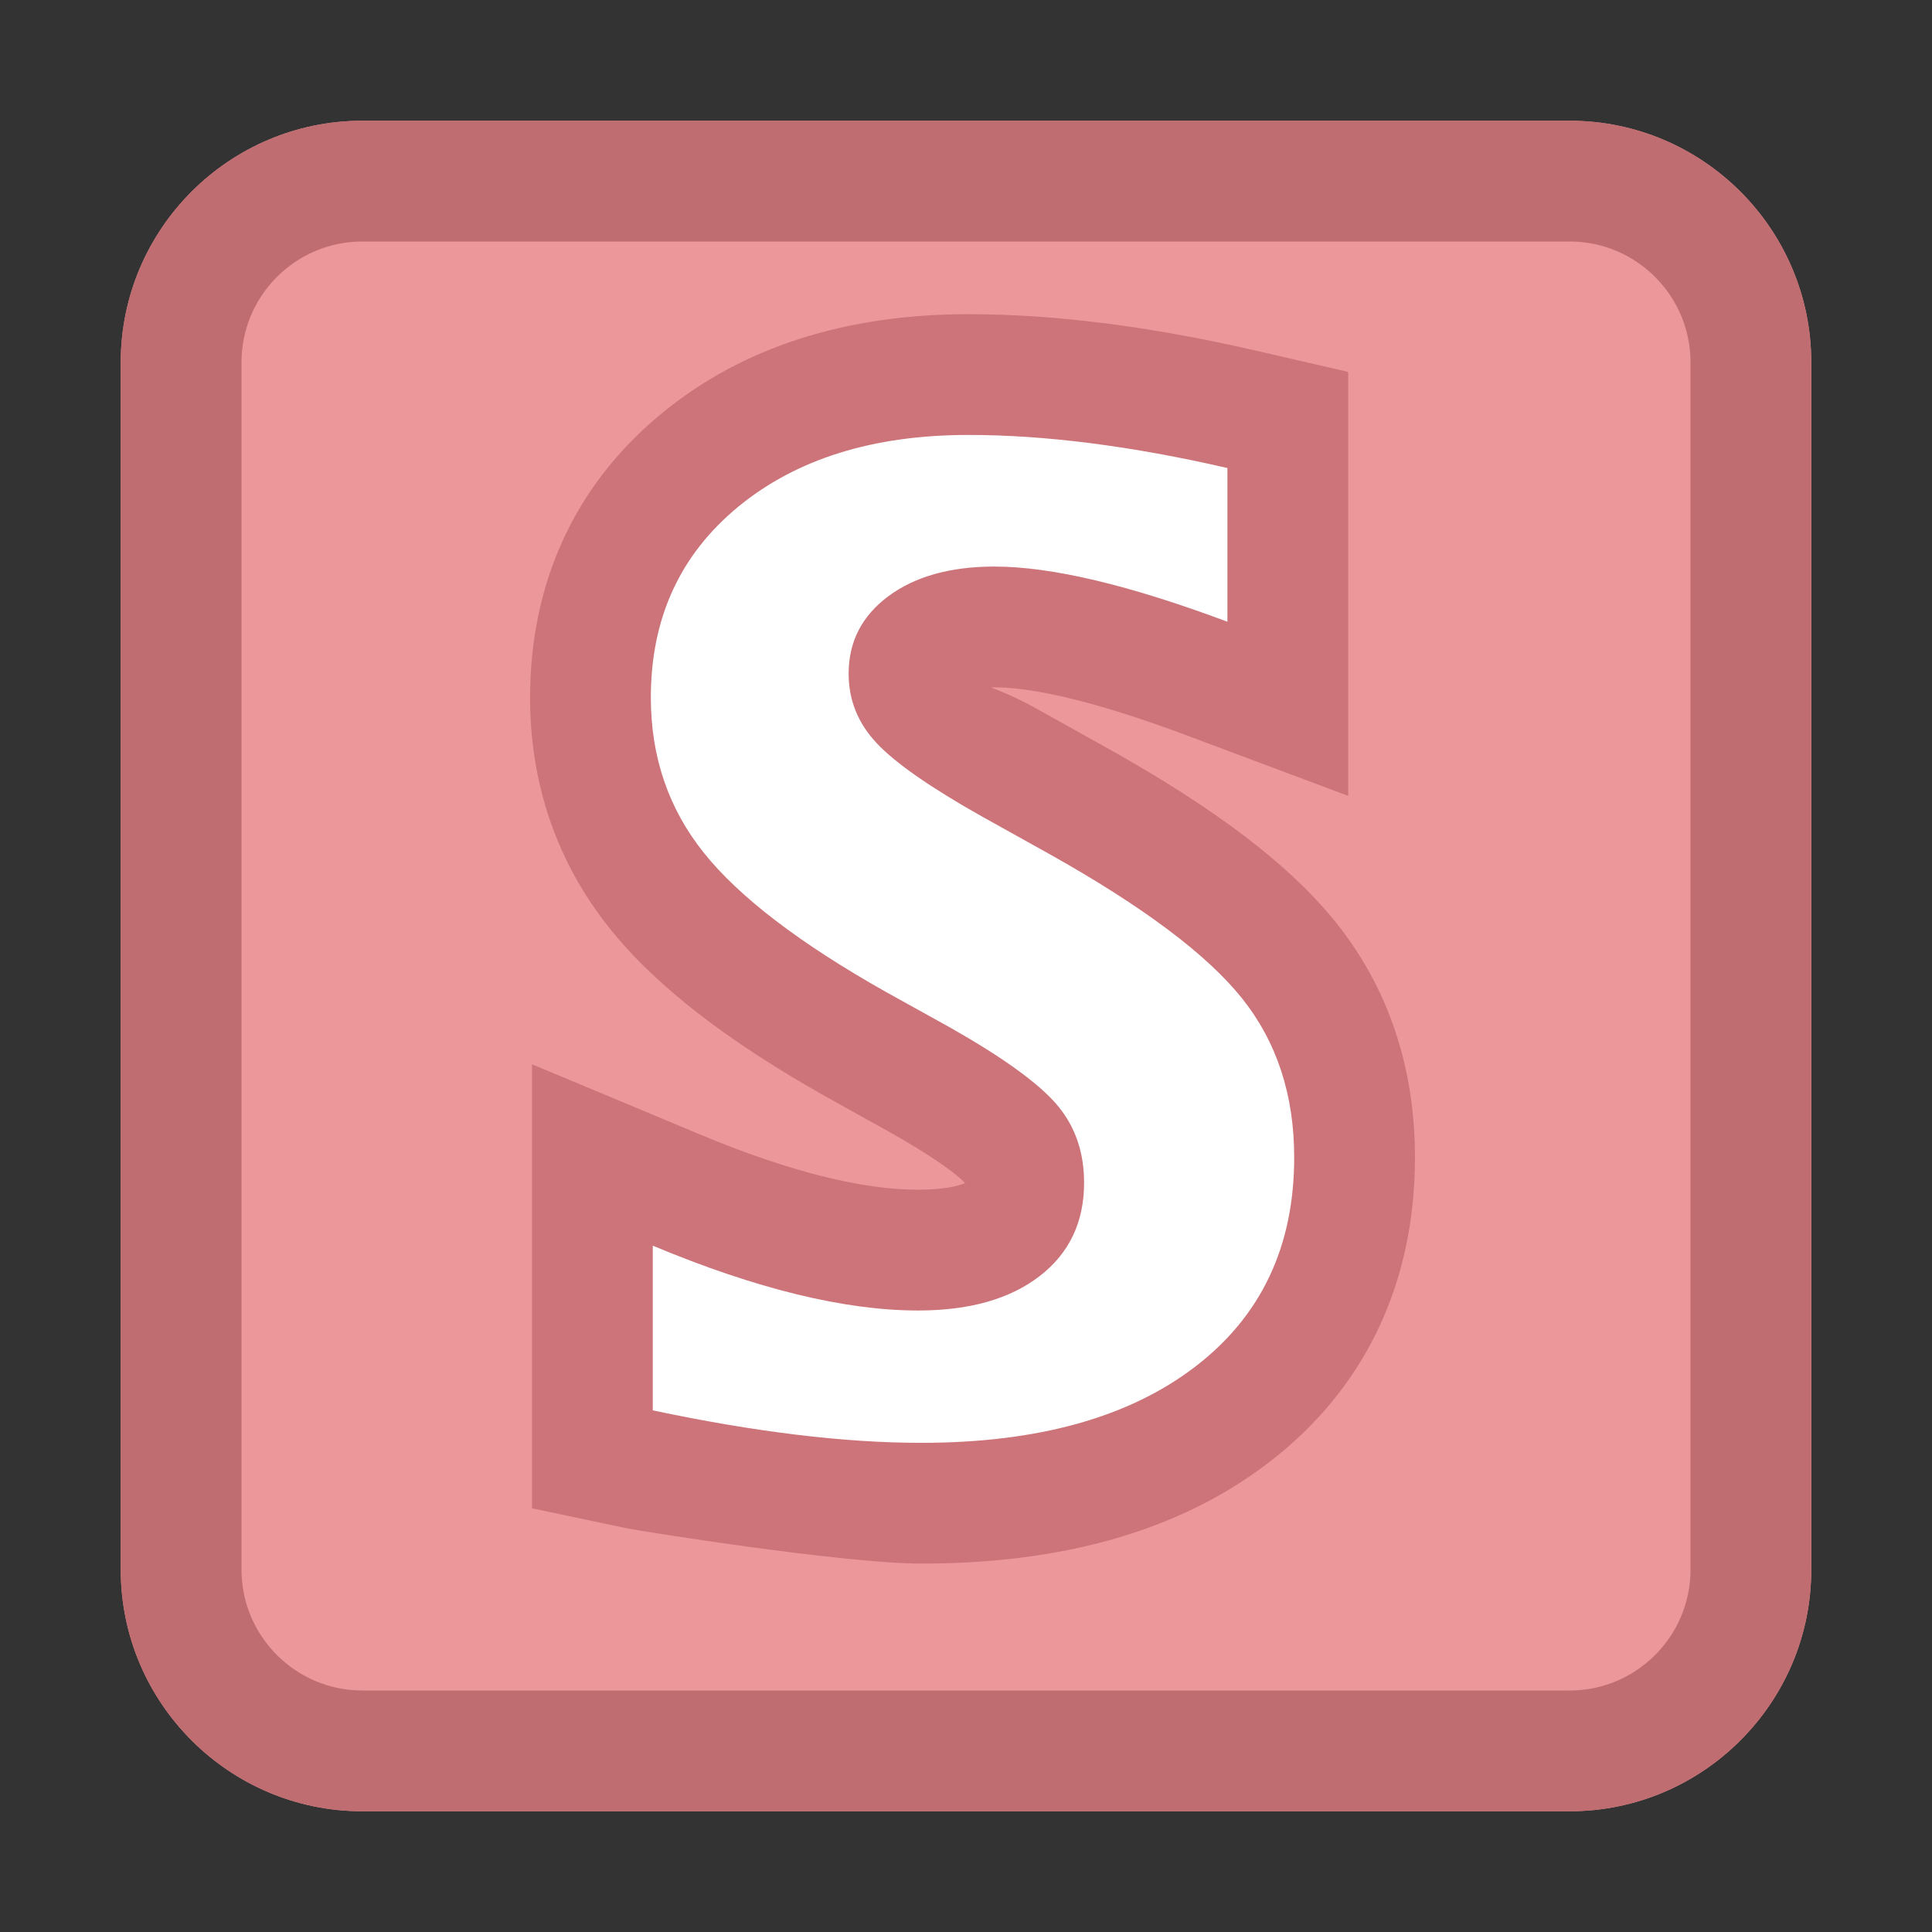 <?xml version="1.0" encoding="utf-8"?>
<!-- Copyright © 2013 Apple Inc. All rights reserved. -->
<svg xmlns="http://www.w3.org/2000/svg" id="root" version="1.1" viewBox="0 0 16 16">
    <rect x="0" y="0" width="16" height="16" fill="#333333" stroke="none"/>
    <path fill="rgb(236, 151, 153)" d="M 13 1 L 3 1 C 1.898 1 1 1.898 1 3 L 1 13 C 1 14.102 1.898 15 3 15 L 13 15 C 14.102 15 15 14.102 15 13 L 15 3 C 15 1.898 14.102 1 13 1 Z"/>
    <path fill="rgb(191, 109, 113)" d="M 13 1 L 3 1 C 1.898 1 1 1.898 1 3 L 1 13 C 1 14.102 1.898 15 3 15 L 13 15 C 14.102 15 15 14.102 15 13 L 15 3 C 15 1.898 14.102 1 13 1 M 13 2 C 13.551 2 14 2.449 14 3 L 14 13 C 14 13.551 13.551 14 13 14 L 3 14 C 2.449 14 2 13.551 2 13 L 2 3 C 2 2.449 2.449 2 3 2 L 13 2"/>
    <path fill="rgb(204, 116, 121)" d="M 5.198 12.658 C 5.283 12.676 6.983 12.949 7.629 12.949 C 8.796 12.949 9.763 12.681 10.503 12.115 C 11.304 11.503 11.718 10.629 11.718 9.585 C 11.718 8.845 11.5 8.183 11.063 7.639 C 10.677 7.157 10.056 6.692 9.187 6.205 L 8.615 5.886 C 8.276 5.695 8.154 5.692 8.236 5.692 C 8.567 5.692 9.103 5.819 9.814 6.085 L 11.165 6.591 L 11.165 5.149 L 11.165 3.876 L 11.165 3.08 L 10.388 2.901 C 9.524 2.703 8.736 2.602 8.021 2.602 C 7.011 2.602 6.149 2.871 5.476 3.427 C 4.76 4.017 4.39 4.828 4.39 5.777 C 4.39 6.492 4.612 7.142 5.049 7.688 C 5.436 8.172 6.034 8.629 6.849 9.087 L 7.385 9.385 C 7.717 9.573 7.929 9.726 7.992 9.798 C 7.945 9.819 7.823 9.853 7.603 9.853 C 7.143 9.853 6.535 9.704 5.792 9.393 L 4.406 8.814 L 4.406 10.316 L 4.406 11.68 L 4.406 12.491 L 5.198 12.658 C 5.527 12.728 5.527 12.728 5.574 12.738 L 5.198 12.658 Z M 5.198 12.658"/>
    <path fill="white" d="M 5.406 11.68 L 5.406 10.316 C 6.262 10.674 6.994 10.853 7.603 10.853 C 8.029 10.853 8.364 10.758 8.61 10.568 C 8.855 10.379 8.978 10.121 8.978 9.795 C 8.978 9.537 8.901 9.32 8.747 9.142 C 8.593 8.965 8.301 8.755 7.871 8.511 L 7.339 8.216 C 6.627 7.815 6.124 7.431 5.83 7.064 C 5.536 6.697 5.39 6.268 5.39 5.777 C 5.39 5.122 5.63 4.596 6.112 4.198 C 6.594 3.801 7.23 3.602 8.021 3.602 C 8.655 3.602 9.37 3.693 10.165 3.876 L 10.165 5.149 C 9.352 4.845 8.709 4.692 8.236 4.692 C 7.871 4.692 7.578 4.774 7.358 4.937 C 7.138 5.1 7.028 5.314 7.028 5.579 C 7.028 5.797 7.105 5.989 7.259 6.153 C 7.413 6.318 7.703 6.52 8.129 6.76 L 8.698 7.077 C 9.465 7.507 9.993 7.903 10.283 8.264 C 10.573 8.626 10.718 9.066 10.718 9.585 C 10.718 10.323 10.444 10.901 9.896 11.32 C 9.348 11.739 8.593 11.949 7.629 11.949 C 6.992 11.949 6.251 11.859 5.406 11.68 C 5.406 11.68 6.251 11.859 5.406 11.68 L 5.406 11.68 L 5.406 11.68 Z M 5.406 11.68"/>
</svg>
